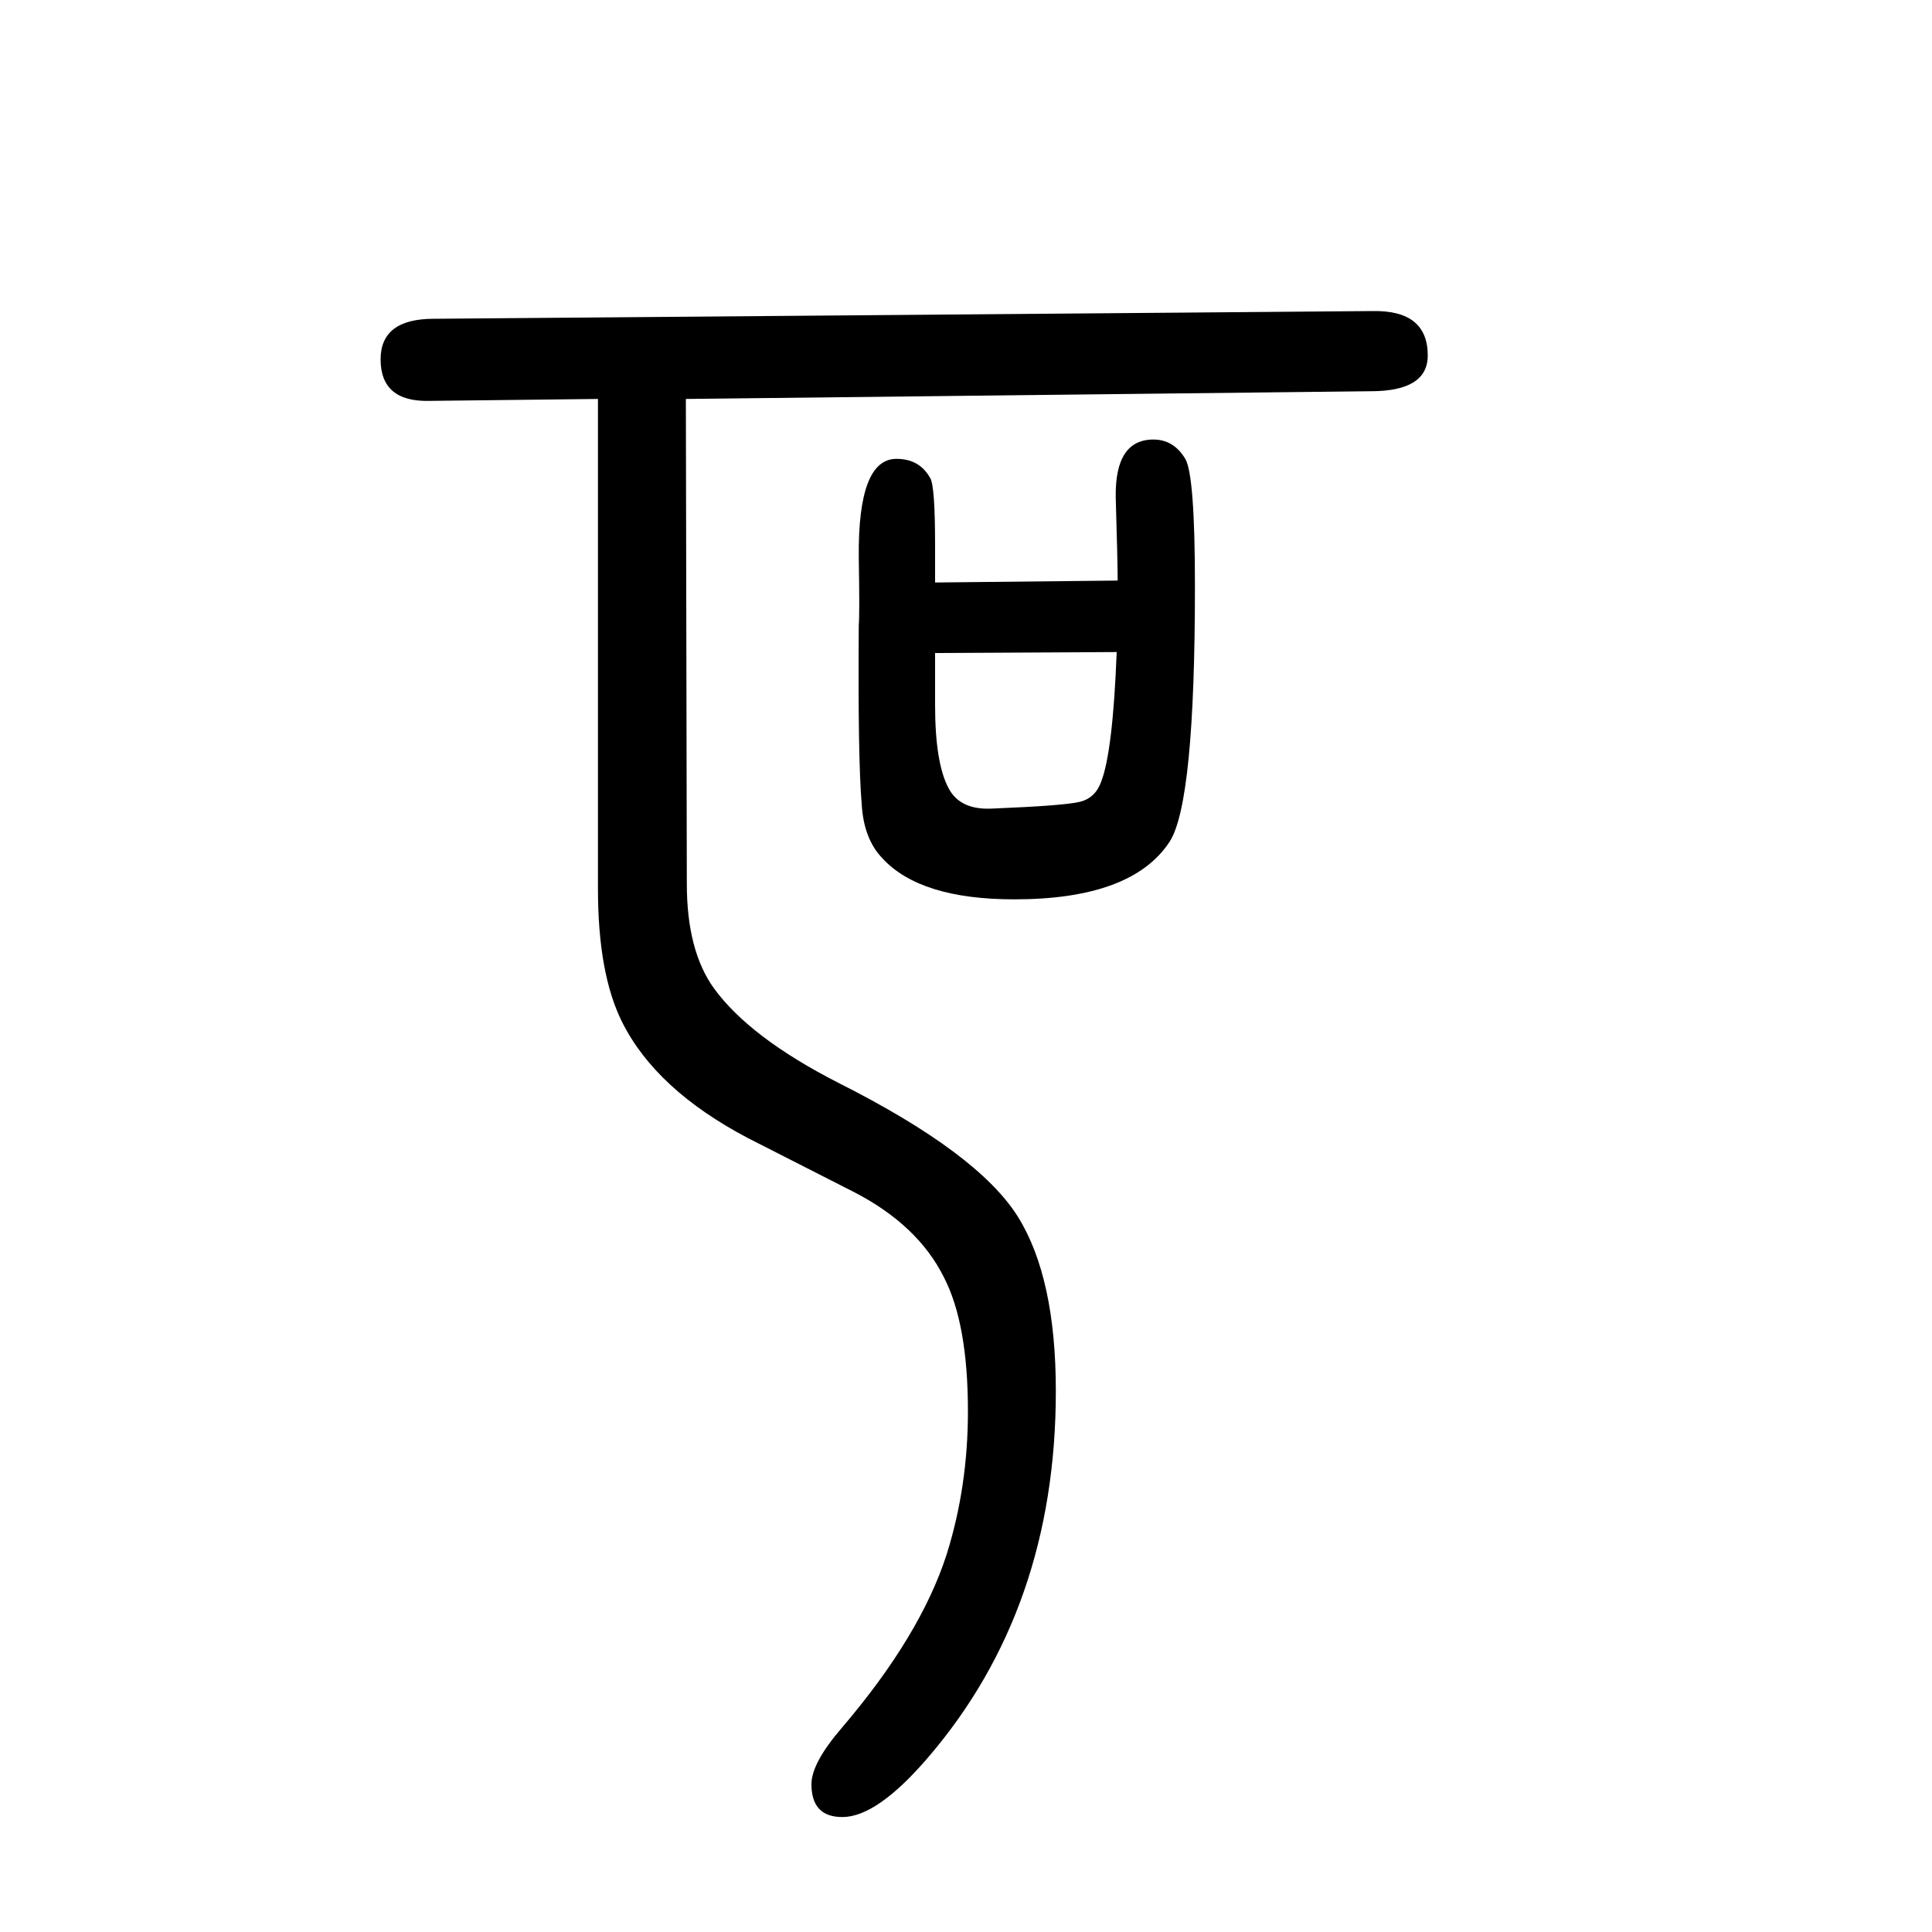 <svg xmlns="http://www.w3.org/2000/svg" xmlns:xlink="http://www.w3.org/1999/xlink" height="100" width="100" version="1.1"><path d="M968 1047l189 2q0 19 -2 86q-1 60 39 60q21 0 33 -20q10 -17 10 -132q0 -223 -26 -264q-39 -60 -161 -60q-98 0 -137 43q-19 20 -21 56q-4 47 -3 185q1 10 0 70q-1 102 39 102q24 0 35 -20q5 -8 5 -70v-38zM968 974v-37v-17q0 -60 14 -86q12 -23 46 -21q74 3 90 7t22 21
q12 31 16 134zM710 1237l1 -502q0 -69 28 -108q37 -51 129 -98q145 -73 186 -139q39 -63 39 -180q0 -225 -132 -379q-53 -62 -89 -62q-32 0 -32 34q0 22 32 59q81 95 108 179q22 70 22 148q0 91 -25 139q-27 54 -93 88l-110 56q-95 50 -130 120q-25 50 -25 138v507l-175 -2
q-50 -1 -50 43q0 42 55 42l972 8q57 1 57 -46q0 -37 -59 -37z" style="" transform="scale(0.05 -0.05) translate(0 -1650)"/></svg>